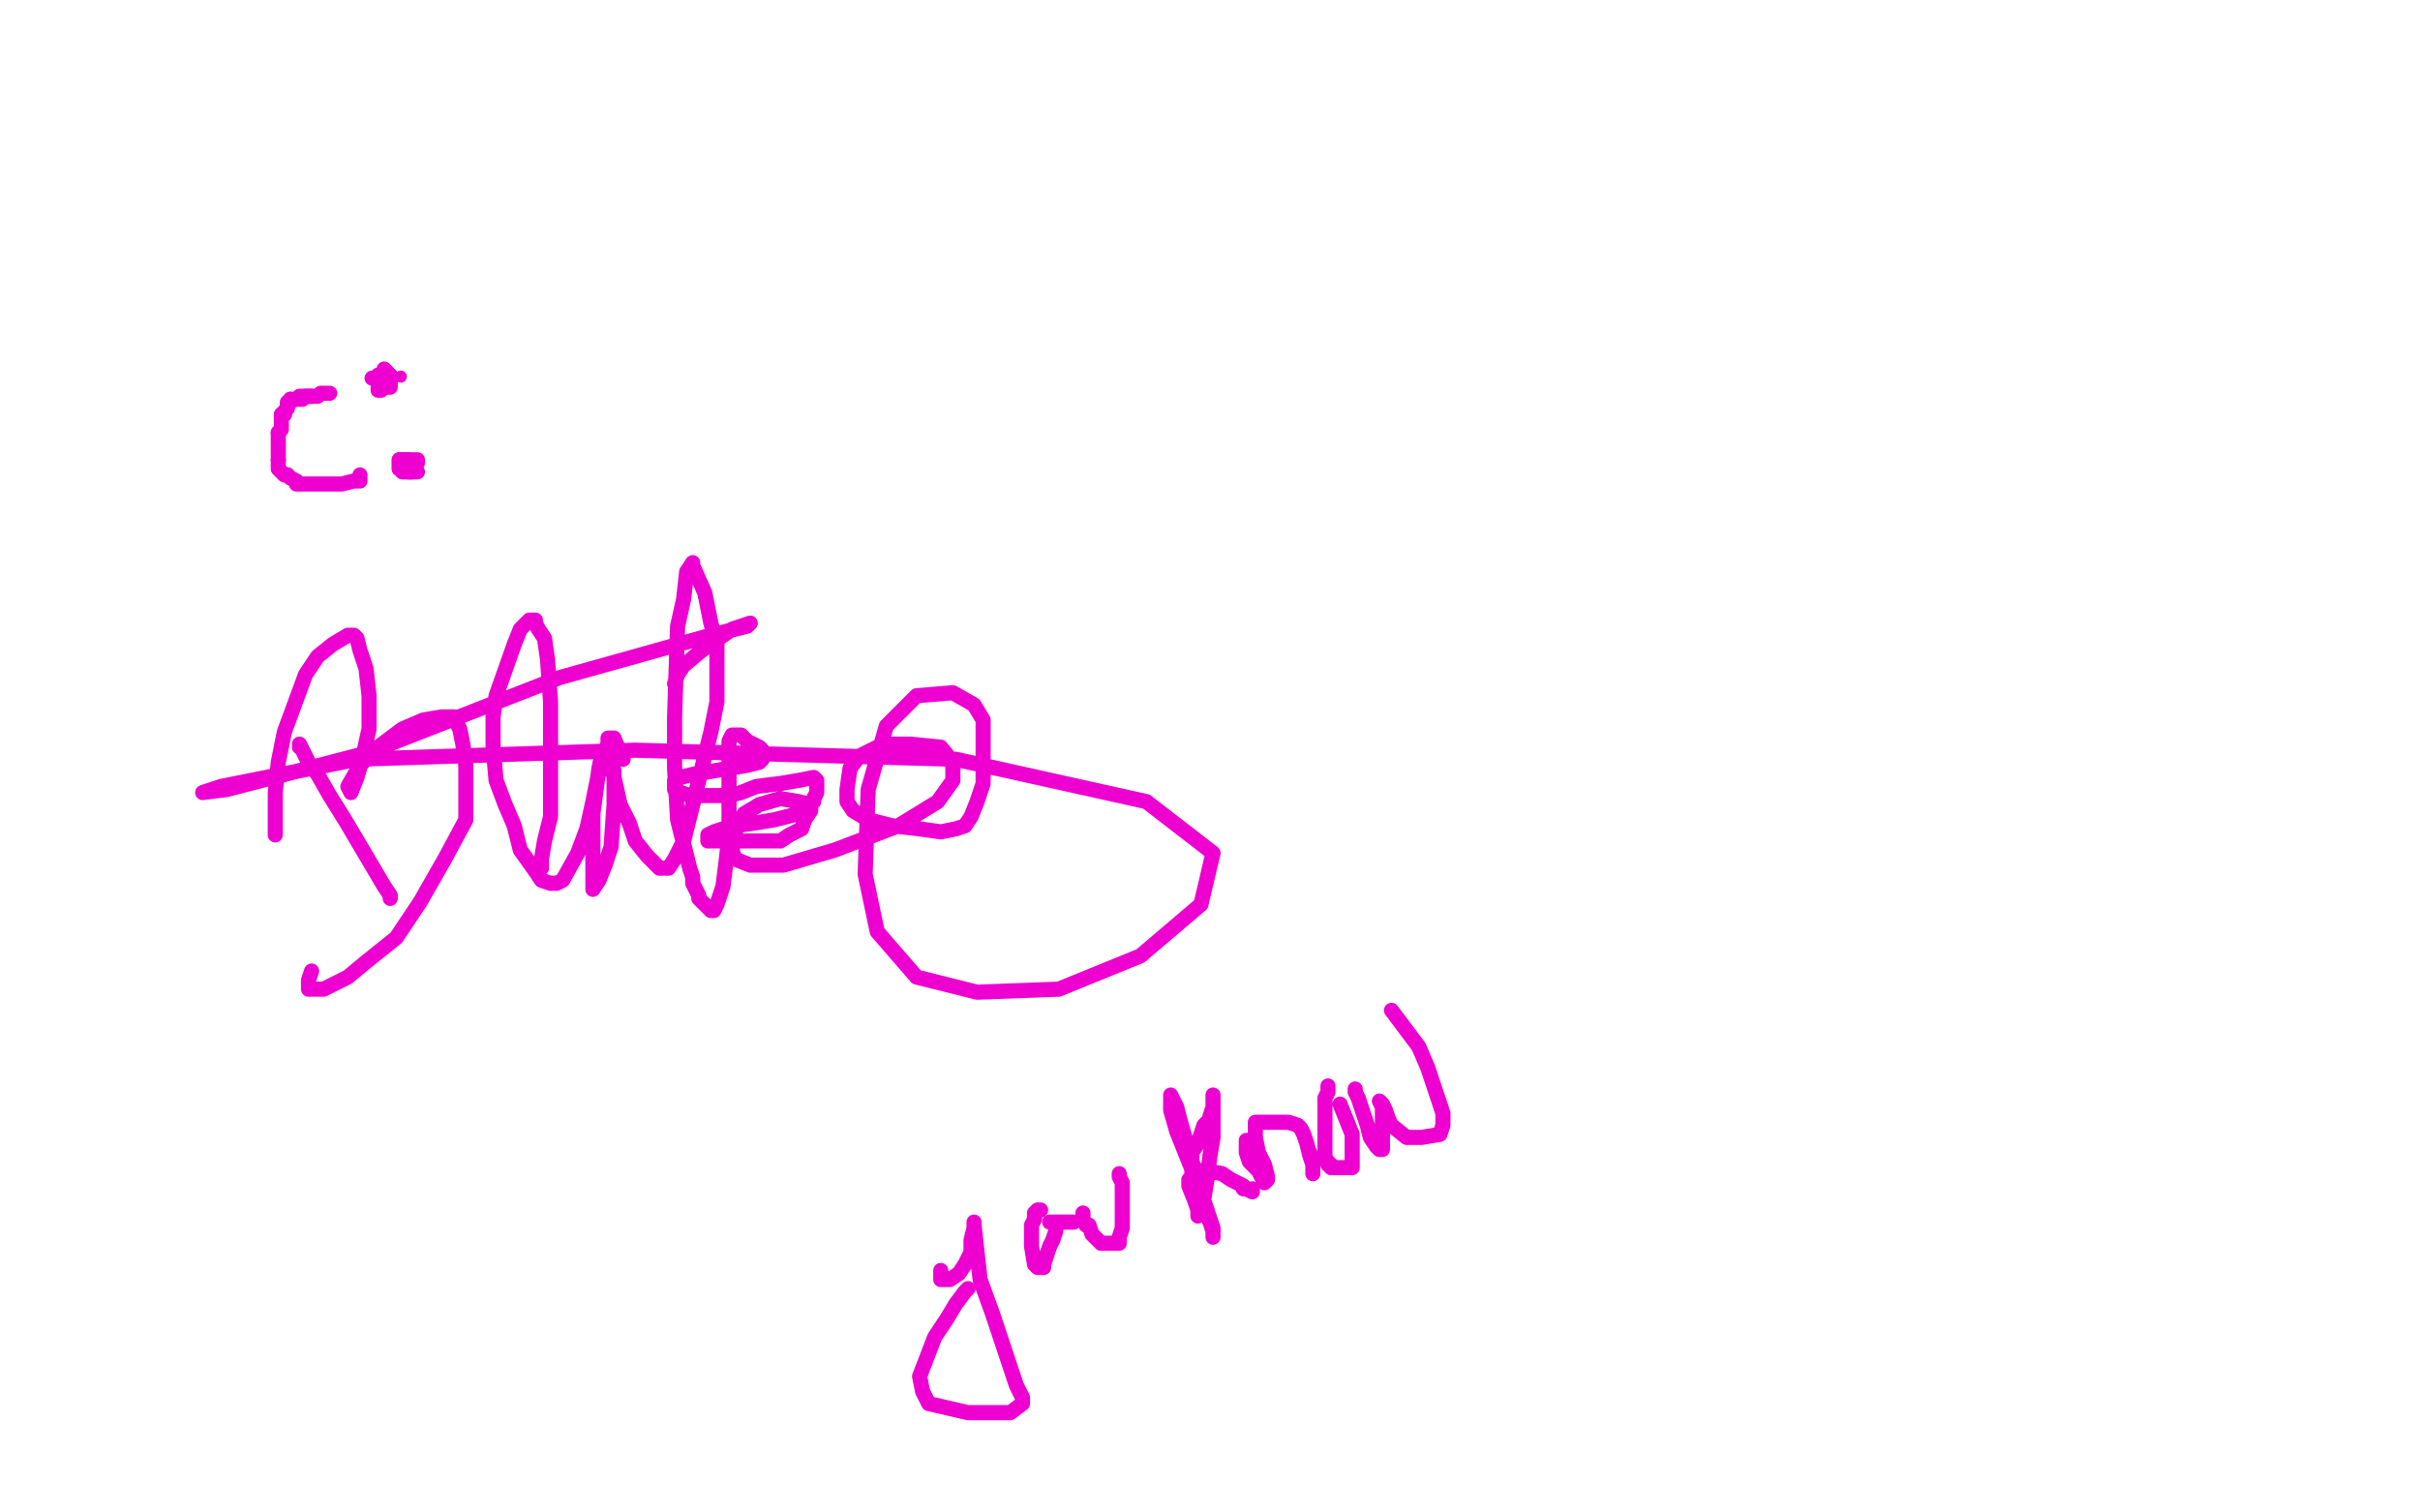 <?xml version="1.0" standalone="no"?>
<!DOCTYPE svg PUBLIC "-//W3C//DTD SVG 1.1//EN"
"http://www.w3.org/Graphics/SVG/1.1/DTD/svg11.dtd">

<svg width="800" height="500" version="1.1" xmlns="http://www.w3.org/2000/svg" xmlns:xlink="http://www.w3.org/1999/xlink" style="stroke-antialiasing: false"><desc>This SVG has been created on https://colorillo.com/</desc><rect x='0' y='0' width='800' height='500' style='fill: rgb(255,255,255); stroke-width:0' /><polyline points="103,131 102,131 102,131 101,131 101,131 100,131 100,131 99,131 99,131 98,132 98,132 97,132 97,132 96,132 96,132" style="fill: none; stroke: #ed00d0; stroke-width: 5; stroke-linejoin: round; stroke-linecap: round; stroke-antialiasing: false; stroke-antialias: 0; opacity: 1.0"/>
<polyline points="94,137 93,137 93,138 93,139 93,140 93,141 93,142 92,143" style="fill: none; stroke: #ed00d0; stroke-width: 5; stroke-linejoin: round; stroke-linecap: round; stroke-antialiasing: false; stroke-antialias: 0; opacity: 1.0"/>
<polyline points="96,132 96,133 95,133 95,134 95,135 94,136 94,137" style="fill: none; stroke: #ed00d0; stroke-width: 5; stroke-linejoin: round; stroke-linecap: round; stroke-antialiasing: false; stroke-antialias: 0; opacity: 1.0"/>
<polyline points="92,152 92,153 92,154 92,155 93,156 94,157 95,157" style="fill: none; stroke: #ed00d0; stroke-width: 5; stroke-linejoin: round; stroke-linecap: round; stroke-antialiasing: false; stroke-antialias: 0; opacity: 1.0"/>
<polyline points="92,143 92,144 92,145 92,147 92,148 92,149 92,151 92,152" style="fill: none; stroke: #ed00d0; stroke-width: 5; stroke-linejoin: round; stroke-linecap: round; stroke-antialiasing: false; stroke-antialias: 0; opacity: 1.0"/>
<polyline points="95,157 96,158 98,159 98,160 100,160 102,160 106,160 107,160 109,160 112,160 113,160 117,159 118,159 119,159 119,158 119,157" style="fill: none; stroke: #ed00d0; stroke-width: 5; stroke-linejoin: round; stroke-linecap: round; stroke-antialiasing: false; stroke-antialias: 0; opacity: 1.0"/>
<circle cx="132.5" cy="124.5" r="2" style="fill: #ed00d0; stroke-antialiasing: false; stroke-antialias: 0; opacity: 1.0"/>
<polyline points="127,122 128,123 128,123 128,124 128,124 128,125 128,125 128,126 128,126 128,128 129,128 129,127 129,126" style="fill: none; stroke: #ed00d0; stroke-width: 5; stroke-linejoin: round; stroke-linecap: round; stroke-antialiasing: false; stroke-antialias: 0; opacity: 1.0"/>
<polyline points="135,152 133,152 133,152 132,152 132,152 132,153 132,154 132,155 133,155 135,156 138,156" style="fill: none; stroke: #ed00d0; stroke-width: 5; stroke-linejoin: round; stroke-linecap: round; stroke-antialiasing: false; stroke-antialias: 0; opacity: 1.0"/>
<polyline points="123,125 124,125 124,125 125,126 126,126 127,126 128,126 129,126 129,125 129,124 128,124 127,124 126,124 126,125 125,126 125,127 125,128 125,129 126,129 126,128 127,128 127,127 127,126 127,125 127,124 126,124 125,124 125,125" style="fill: none; stroke: #ed00d0; stroke-width: 5; stroke-linejoin: round; stroke-linecap: round; stroke-antialiasing: false; stroke-antialias: 0; opacity: 1.0"/>
<polyline points="135,156 135,155 135,155 136,154 136,153 137,153 137,154 137,155 136,156 135,156 134,156 133,156 133,155 132,155 132,154 132,153 132,152 133,152 134,152 135,152 136,152 137,152 138,152 138,153" style="fill: none; stroke: #ed00d0; stroke-width: 5; stroke-linejoin: round; stroke-linecap: round; stroke-antialiasing: false; stroke-antialias: 0; opacity: 1.0"/>
<circle cx="125.5" cy="126.5" r="2" style="fill: #ed00d0; stroke-antialiasing: false; stroke-antialias: 0; opacity: 1.0"/>
<polyline points="99,132 100,132 100,132 101,131 101,131 102,131 102,131 104,131 104,131 105,131 106,130 107,130 108,130 109,130" style="fill: none; stroke: #ed00d0; stroke-width: 5; stroke-linejoin: round; stroke-linecap: round; stroke-antialiasing: false; stroke-antialias: 0; opacity: 1.0"/>
<polyline points="99,247 99,246 99,246 100,248 100,248 102,252 102,252 105,256 105,256 109,263 109,263 114,271 114,271 127,293 129,296 129,297" style="fill: none; stroke: #ed00d0; stroke-width: 5; stroke-linejoin: round; stroke-linecap: round; stroke-antialiasing: false; stroke-antialias: 0; opacity: 1.0"/>
<polyline points="91,275 91,276 91,276 91,275 91,270 91,262 92,252 94,242 101,223 105,217 110,213 115,210 116,210 117,210 118,211 119,215 121,221 122,230 122,241 120,250 118,257 116,262 115,260 119,253 125,247 133,241 140,238 146,237 148,237 150,237 152,241 153,246 154,253 154,262 154,271 147,284 139,298 131,310 121,318 115,323 111,325 107,327 104,327 102,327 102,326 102,324 103,321" style="fill: none; stroke: #ed00d0; stroke-width: 5; stroke-linejoin: round; stroke-linecap: round; stroke-antialiasing: false; stroke-antialias: 0; opacity: 1.0"/>
<polyline points="178,287 179,287 179,287 179,284 179,284 180,278 180,278 182,270 182,270 182,259 182,259 182,245 182,245 182,232 182,232 181,218 180,211 178,208 177,206 177,205 176,205 175,205 174,206 172,208 170,213 164,230 163,237 163,247 164,258 167,266 170,273 172,281 177,288 179,291 182,292 184,292 186,291 191,282 194,274 196,265 199,250 201,246 201,244 202,244 203,244 205,249 206,251 206,250 205,248 203,245 202,245 199,249 198,254 196,269 196,278 196,286 196,294 198,291 200,286 202,280 203,266 203,260 203,255 201,246 201,244 201,245 202,253 203,257 205,266 208,272 210,278 214,283 216,285 218,287 221,287 223,284 226,278 232,254 235,242 237,232 237,213 235,206 233,196 229,187 229,186 227,189 226,198 224,207 223,237 223,254 224,271 228,287 229,290 229,292 230,294 231,296 231,297 232,298 233,299 235,301 236,301 237,299 239,293 240,285 241,276 241,255 241,248 241,245 242,243 243,243 245,243 247,245 251,247 252,248 252,250 252,251 251,252 247,253 241,254 235,255 229,256 225,257 223,258 223,259 223,261 225,262 228,263 232,263 236,263 241,263 245,262 250,260 258,259 264,258 269,257 270,258 270,259 270,261 270,262 269,264 269,265 268,266 268,267 266,267 264,269 260,270 256,271 250,272 243,273 239,274 236,275 234,276 234,278 235,278 238,278 242,278 247,278 253,278 258,278 261,276 265,274 266,271 268,268 268,266 264,265 258,264 251,266 246,269 243,275 242,281 243,284 248,286 259,286 276,281 297,273 310,265 315,258 315,252 311,247 301,246 292,246 284,250 281,254 280,261 280,265 282,268 287,271 295,273 304,274 311,275 316,274 319,273 321,270 323,265 325,259 325,248 325,238 322,233 315,229 303,230 293,240 287,261 286,289 290,308 303,323 323,328 350,327 377,316 397,299 401,282 379,265 316,251 210,248 118,251 73,260 67,262 75,261 121,249 185,224 235,210 247,207 248,206 242,208 232,215 226,220 224,223 223,226" style="fill: none; stroke: #ed00d0; stroke-width: 5; stroke-linejoin: round; stroke-linecap: round; stroke-antialiasing: false; stroke-antialias: 0; opacity: 1.0"/>
<polyline points="311,420 311,421 311,421 311,423 311,423 312,423 312,423 314,423 314,423 317,421 317,421 319,418 319,418 321,414 321,410 322,406 322,404 322,405 324,423 328,434 331,443 336,458 338,462 338,464 334,467 328,467 320,467 307,464 305,460 304,455 309,442 313,436 316,431 319,427 320,426" style="fill: none; stroke: #ed00d0; stroke-width: 5; stroke-linejoin: round; stroke-linecap: round; stroke-antialiasing: false; stroke-antialias: 0; opacity: 1.0"/>
<polyline points="344,400 343,400 343,400 342,401 342,401 342,403 342,403 341,405 341,405 341,408 341,408 341,412 341,412 342,418 342,418 343,419 344,419 345,419 345,418 346,415 347,412 348,410 349,407 349,406 349,405 349,404 348,404 347,404 348,404 350,404 352,404 355,404" style="fill: none; stroke: #ed00d0; stroke-width: 5; stroke-linejoin: round; stroke-linecap: round; stroke-antialiasing: false; stroke-antialias: 0; opacity: 1.0"/>
<polyline points="358,401 358,403 358,403 359,405 359,405 360,405 360,405 361,408 361,408 364,411 364,411 367,411 367,411 368,411 370,411 370,409 371,406 371,404 371,398 371,395 371,391 370,389 370,388" style="fill: none; stroke: #ed00d0; stroke-width: 5; stroke-linejoin: round; stroke-linecap: round; stroke-antialiasing: false; stroke-antialias: 0; opacity: 1.0"/>
<polyline points="393,390 393,392 393,392 395,397 395,397 396,400 396,400 396,402 396,402 396,400 396,398 396,396 396,393 395,387 392,377 390,370 389,366 388,364 387,362 387,364 387,367 389,374 393,384 397,394 401,406 401,408 401,409 401,408 401,407 400,404 398,400 397,397 396,395 395,394 395,392 395,391 395,390 394,389 394,386 394,384 394,383 394,382 394,381 396,378 398,372 400,370 400,369 401,366 401,365 401,363 401,362 401,365 401,370 401,376 400,382 399,390 398,396 397,398 396,400 396,399 396,397 396,395 396,392 396,388 396,387 397,387 399,387 404,388 407,390 409,391 411,392 411,393 412,393 414,394 414,393" style="fill: none; stroke: #ed00d0; stroke-width: 5; stroke-linejoin: round; stroke-linecap: round; stroke-antialiasing: false; stroke-antialias: 0; opacity: 1.0"/>
<polyline points="413,377 412,377 412,377 412,378 412,378 412,381 412,381 413,384 413,384 416,387 416,387 417,389 417,389 418,391 419,390 419,389 418,385 416,381 415,376 415,373 415,371 417,371 419,371 423,371 426,371 429,372 430,373 431,375 432,378 433,382 434,385 434,388 434,386 434,384 433,381" style="fill: none; stroke: #ed00d0; stroke-width: 5; stroke-linejoin: round; stroke-linecap: round; stroke-antialiasing: false; stroke-antialias: 0; opacity: 1.0"/>
<polyline points="439,360 439,359 439,359 439,361 439,361 438,363 438,363 438,367 438,367 438,371 438,371 438,375 438,378 438,383 439,384 439,385 440,385 440,386 441,386 443,386 445,386 447,386 447,385 447,382 447,378 447,375 445,370 443,365" style="fill: none; stroke: #ed00d0; stroke-width: 5; stroke-linejoin: round; stroke-linecap: round; stroke-antialiasing: false; stroke-antialias: 0; opacity: 1.0"/>
<polyline points="448,360 448,361 448,361 449,363 449,363 450,366 450,366 452,372 452,372 453,376 453,376 455,379 455,379 456,380 456,380 457,380 457,378 457,375 457,366 456,364 457,365 458,367 459,370 460,372 465,376 470,376 476,375 477,372 477,368 475,362 472,353 469,346 460,334" style="fill: none; stroke: #ed00d0; stroke-width: 5; stroke-linejoin: round; stroke-linecap: round; stroke-antialiasing: false; stroke-antialias: 0; opacity: 1.0"/>
</svg>
